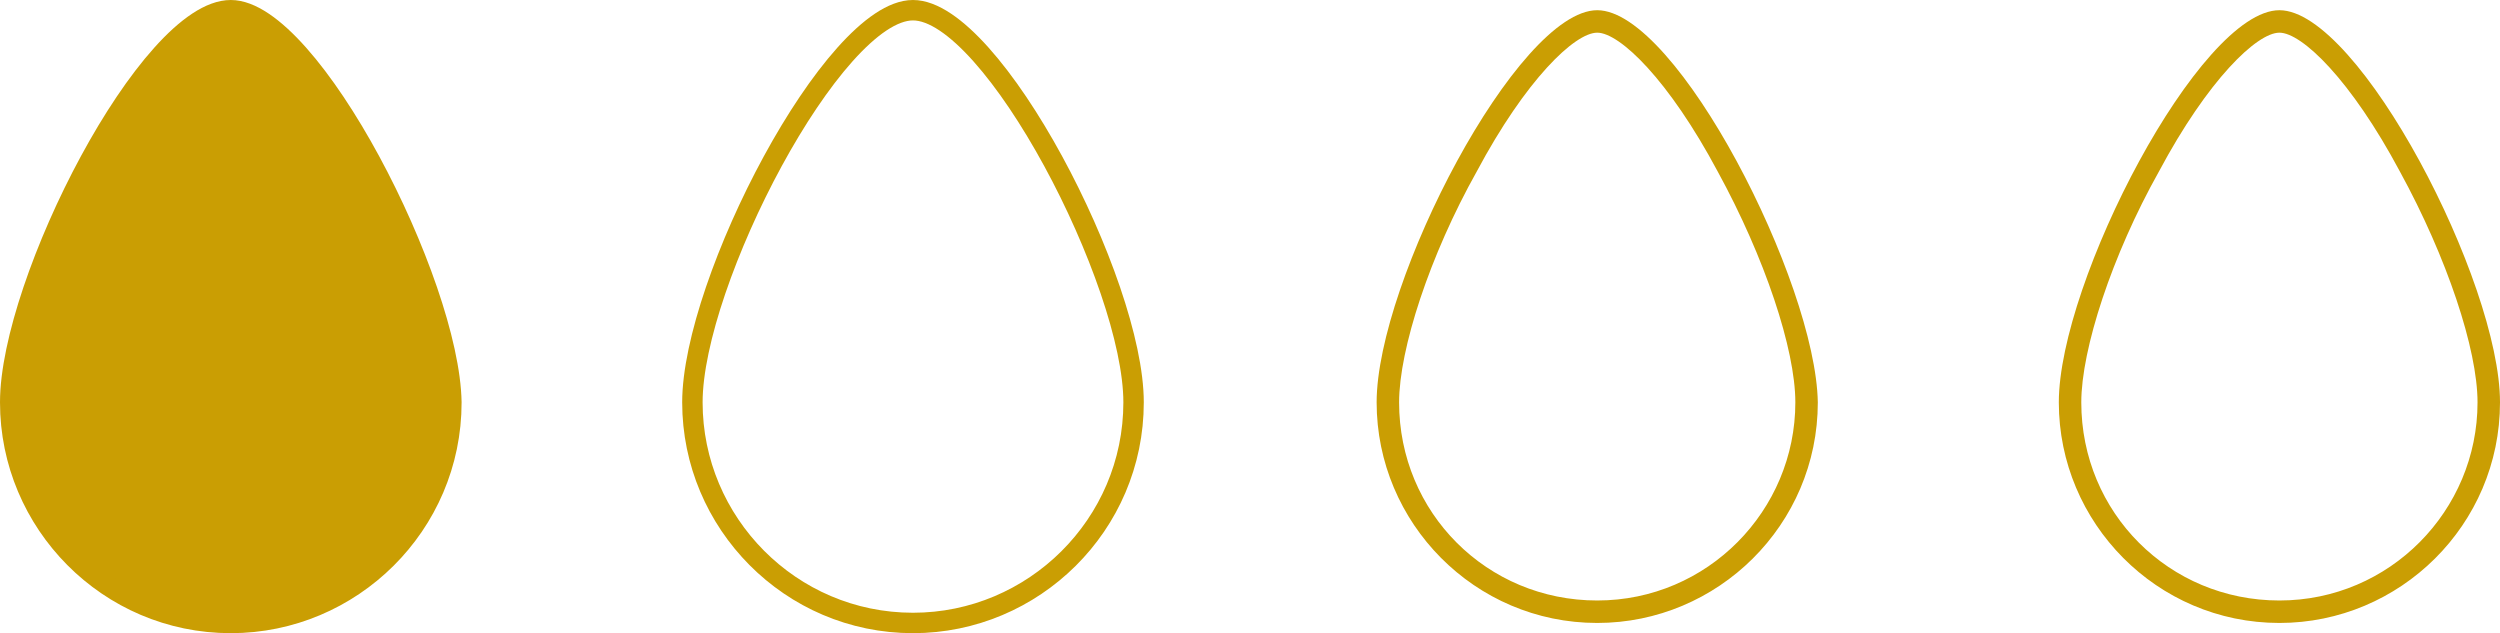 <?xml version="1.0" encoding="utf-8"?>
<!-- Generator: Adobe Illustrator 23.1.1, SVG Export Plug-In . SVG Version: 6.00 Build 0)  -->
<svg version="1.1" id="レイヤー_1" xmlns="http://www.w3.org/2000/svg" xmlns:xlink="http://www.w3.org/1999/xlink" x="0px"
	 y="0px" viewBox="0 0 122.4 31" enable-background="new 0 0 122.4 31" xml:space="preserve">
<g>
	<path fill="#CA9E03" stroke="#CA9E03" stroke-miterlimit="10" d="M11.3,0.5C7.3,0.5,0.5,13.8,0.5,19.7c0,5.9,4.8,10.8,10.8,10.8
		c5.9,0,10.8-4.8,10.8-10.8C22,13.8,15.2,0.5,11.3,0.5z"/>
	<path fill="none" stroke="#CA9E03" stroke-miterlimit="10" d="M44.7,0.5c-3.9,0-10.8,13.3-10.8,19.2c0,5.9,4.8,10.8,10.8,10.8
		c5.9,0,10.8-4.8,10.8-10.8C55.5,13.8,48.6,0.5,44.7,0.5z"/>
	<g>
		<path fill="#CA9E03" d="M78.2,1.6c1.1,0,3.5,2.3,5.9,6.8c2.3,4.2,3.8,8.7,3.8,11.3c0,5.3-4.3,9.7-9.7,9.7s-9.7-4.3-9.7-9.7
			c0-2.6,1.5-7.2,3.8-11.3C74.7,3.9,77.1,1.6,78.2,1.6 M78.2,0.5c-3.9,0-10.8,13.3-10.8,19.2c0,5.9,4.8,10.8,10.8,10.8
			c5.9,0,10.8-4.8,10.8-10.8C88.9,13.8,82.1,0.5,78.2,0.5L78.2,0.5z"/>
	</g>
	<g>
		<path fill="#CA9E03" d="M111.6,1.6c1.1,0,3.5,2.3,5.9,6.8c2.3,4.2,3.8,8.7,3.8,11.3c0,5.3-4.3,9.7-9.7,9.7s-9.7-4.3-9.7-9.7
			c0-2.6,1.5-7.2,3.8-11.3C108.1,3.9,110.5,1.6,111.6,1.6 M111.6,0.5c-3.9,0-10.8,13.3-10.8,19.2c0,5.9,4.8,10.8,10.8,10.8
			c5.9,0,10.8-4.8,10.8-10.8C122.4,13.8,115.5,0.5,111.6,0.5L111.6,0.5z"/>
	</g>
</g>
</svg>
